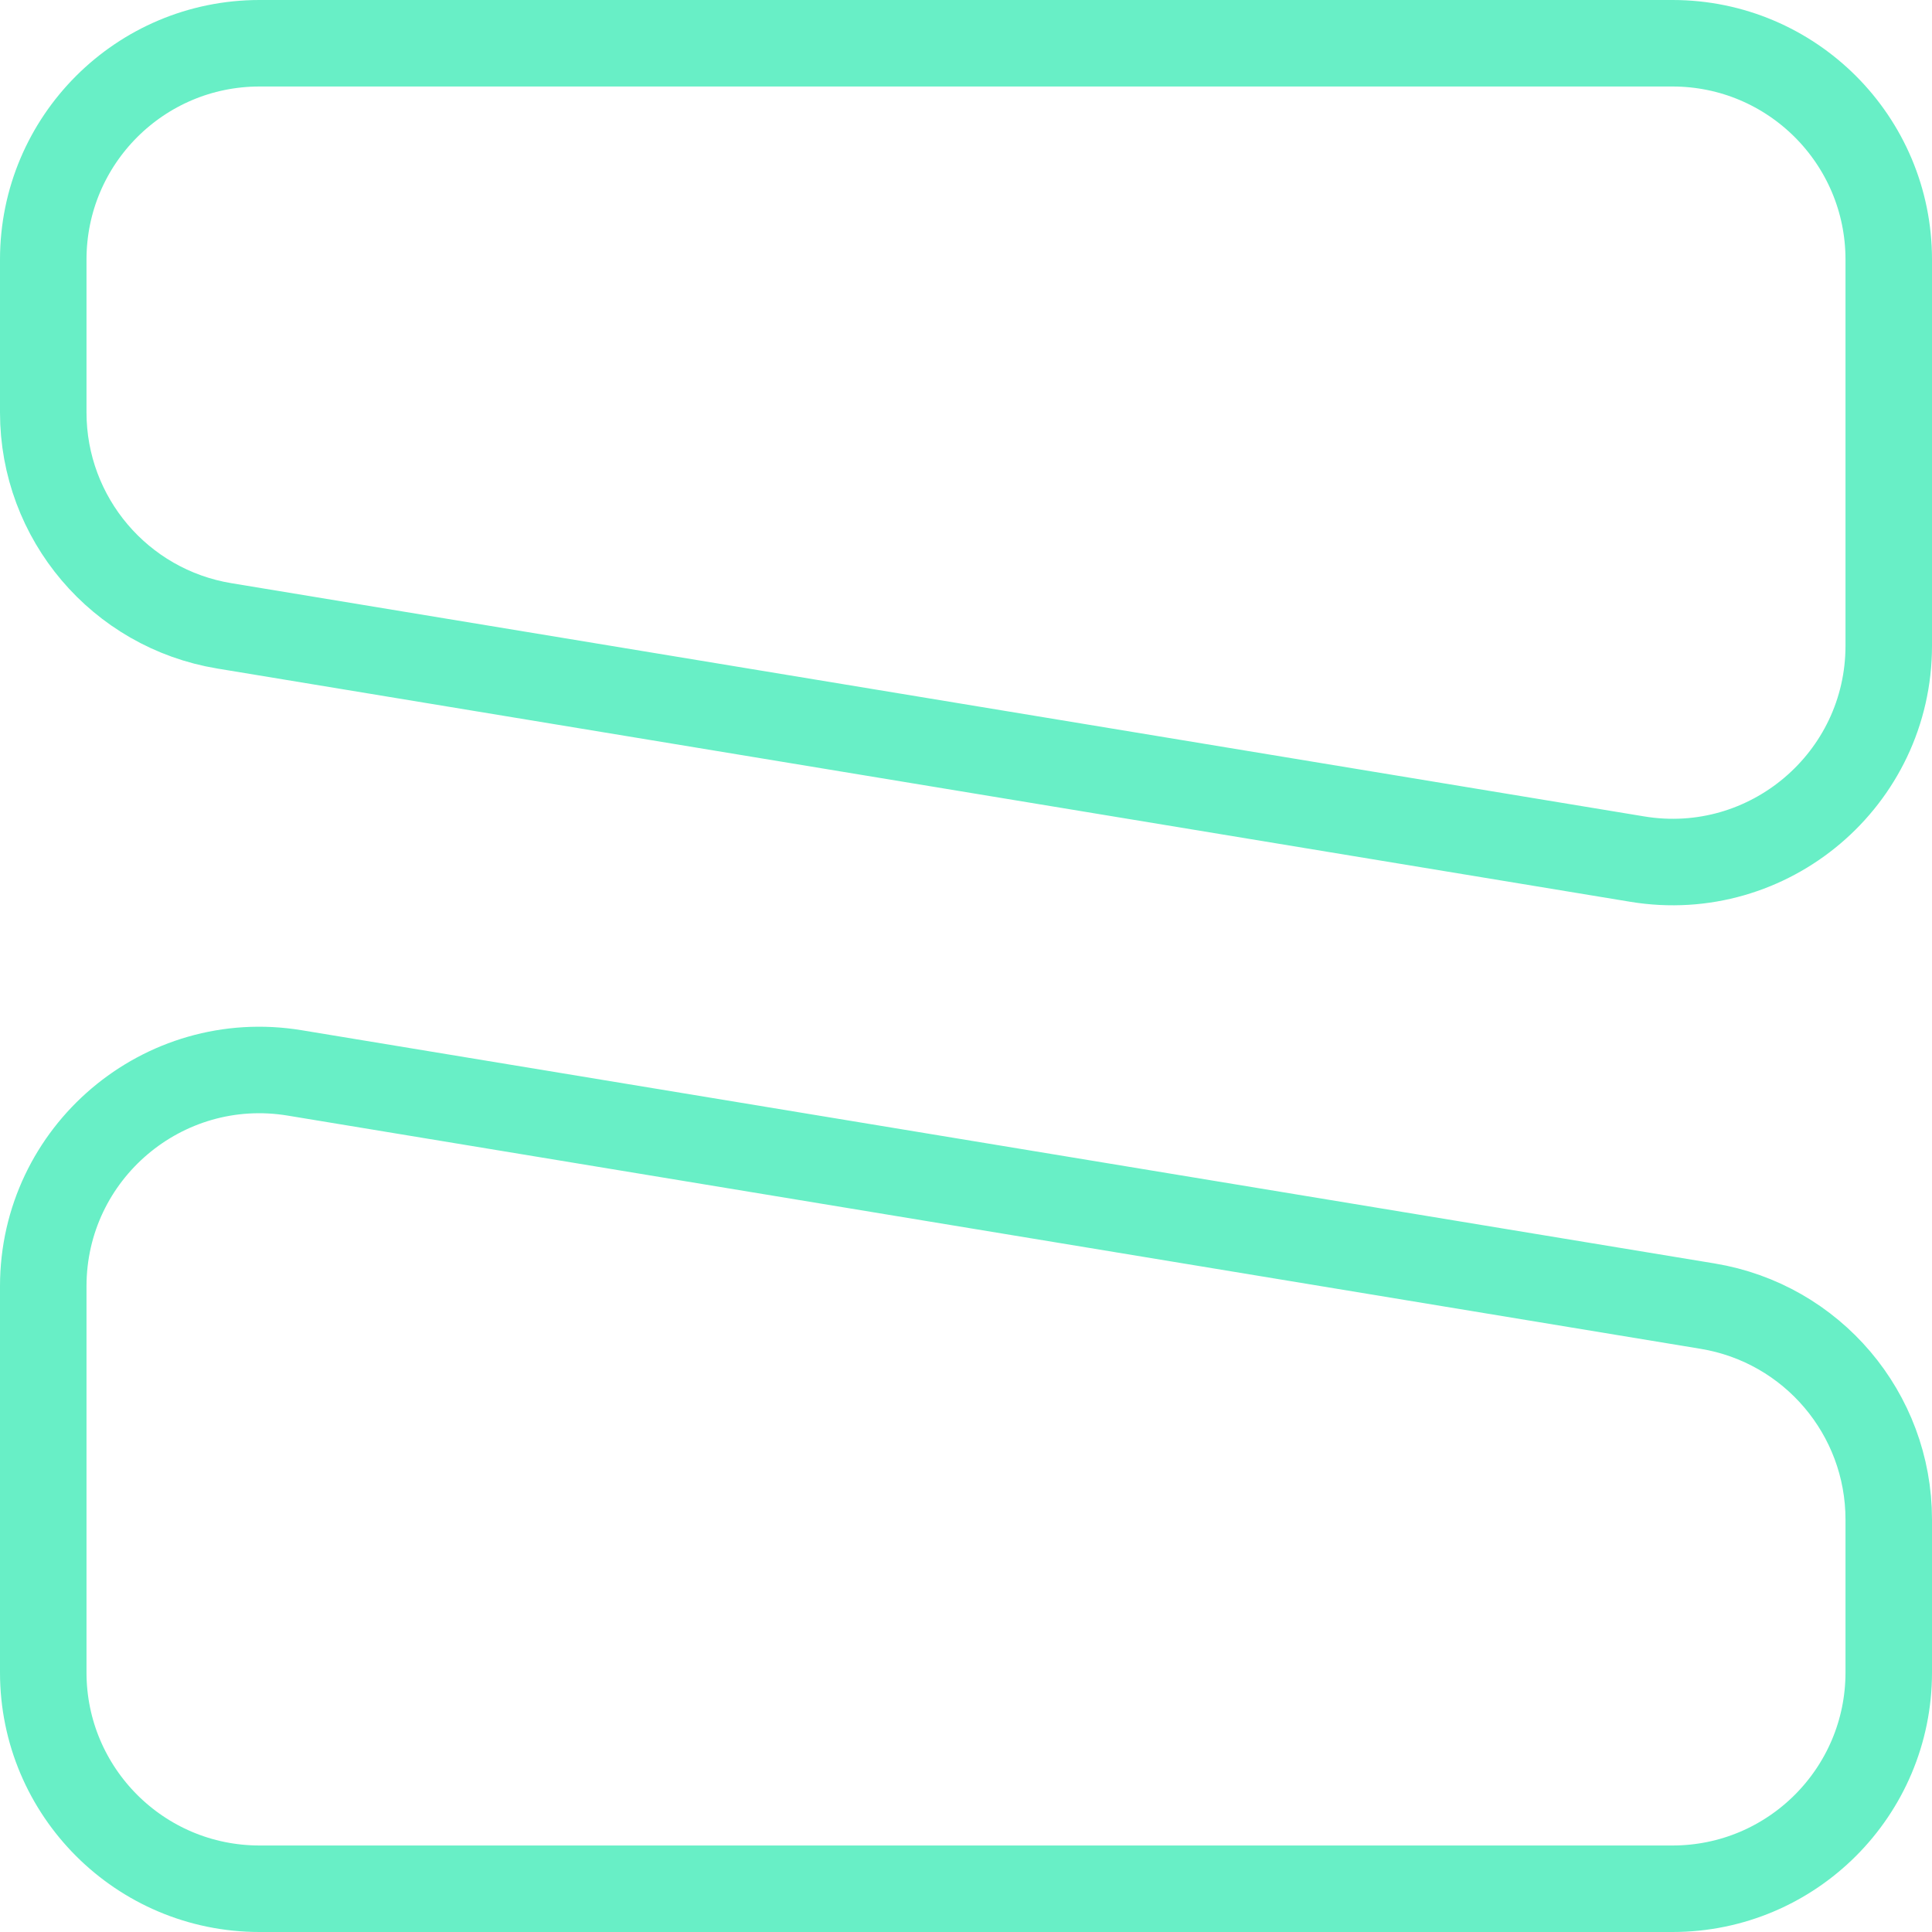 <svg width="67" height="67" viewBox="0 0 67 67" fill="none" xmlns="http://www.w3.org/2000/svg">
<path d="M1.5 14.304V9C1.5 4.858 4.858 1.5 9 1.5H58C62.142 1.5 65.5 4.858 65.5 9V22.393C65.5 27.022 61.346 30.547 56.779 29.793L7.779 21.704C4.157 21.106 1.5 17.975 1.5 14.304Z" stroke="#68EFC6" stroke-width="3"/>
<path d="M65.5 52.696V58C65.5 62.142 62.142 65.5 58 65.5H9C4.858 65.5 1.5 62.142 1.5 58V44.607C1.5 39.978 5.653 36.453 10.222 37.208L59.221 45.296C62.843 45.894 65.5 49.025 65.5 52.696Z" stroke="#68EFC6" stroke-width="3"/>
</svg>